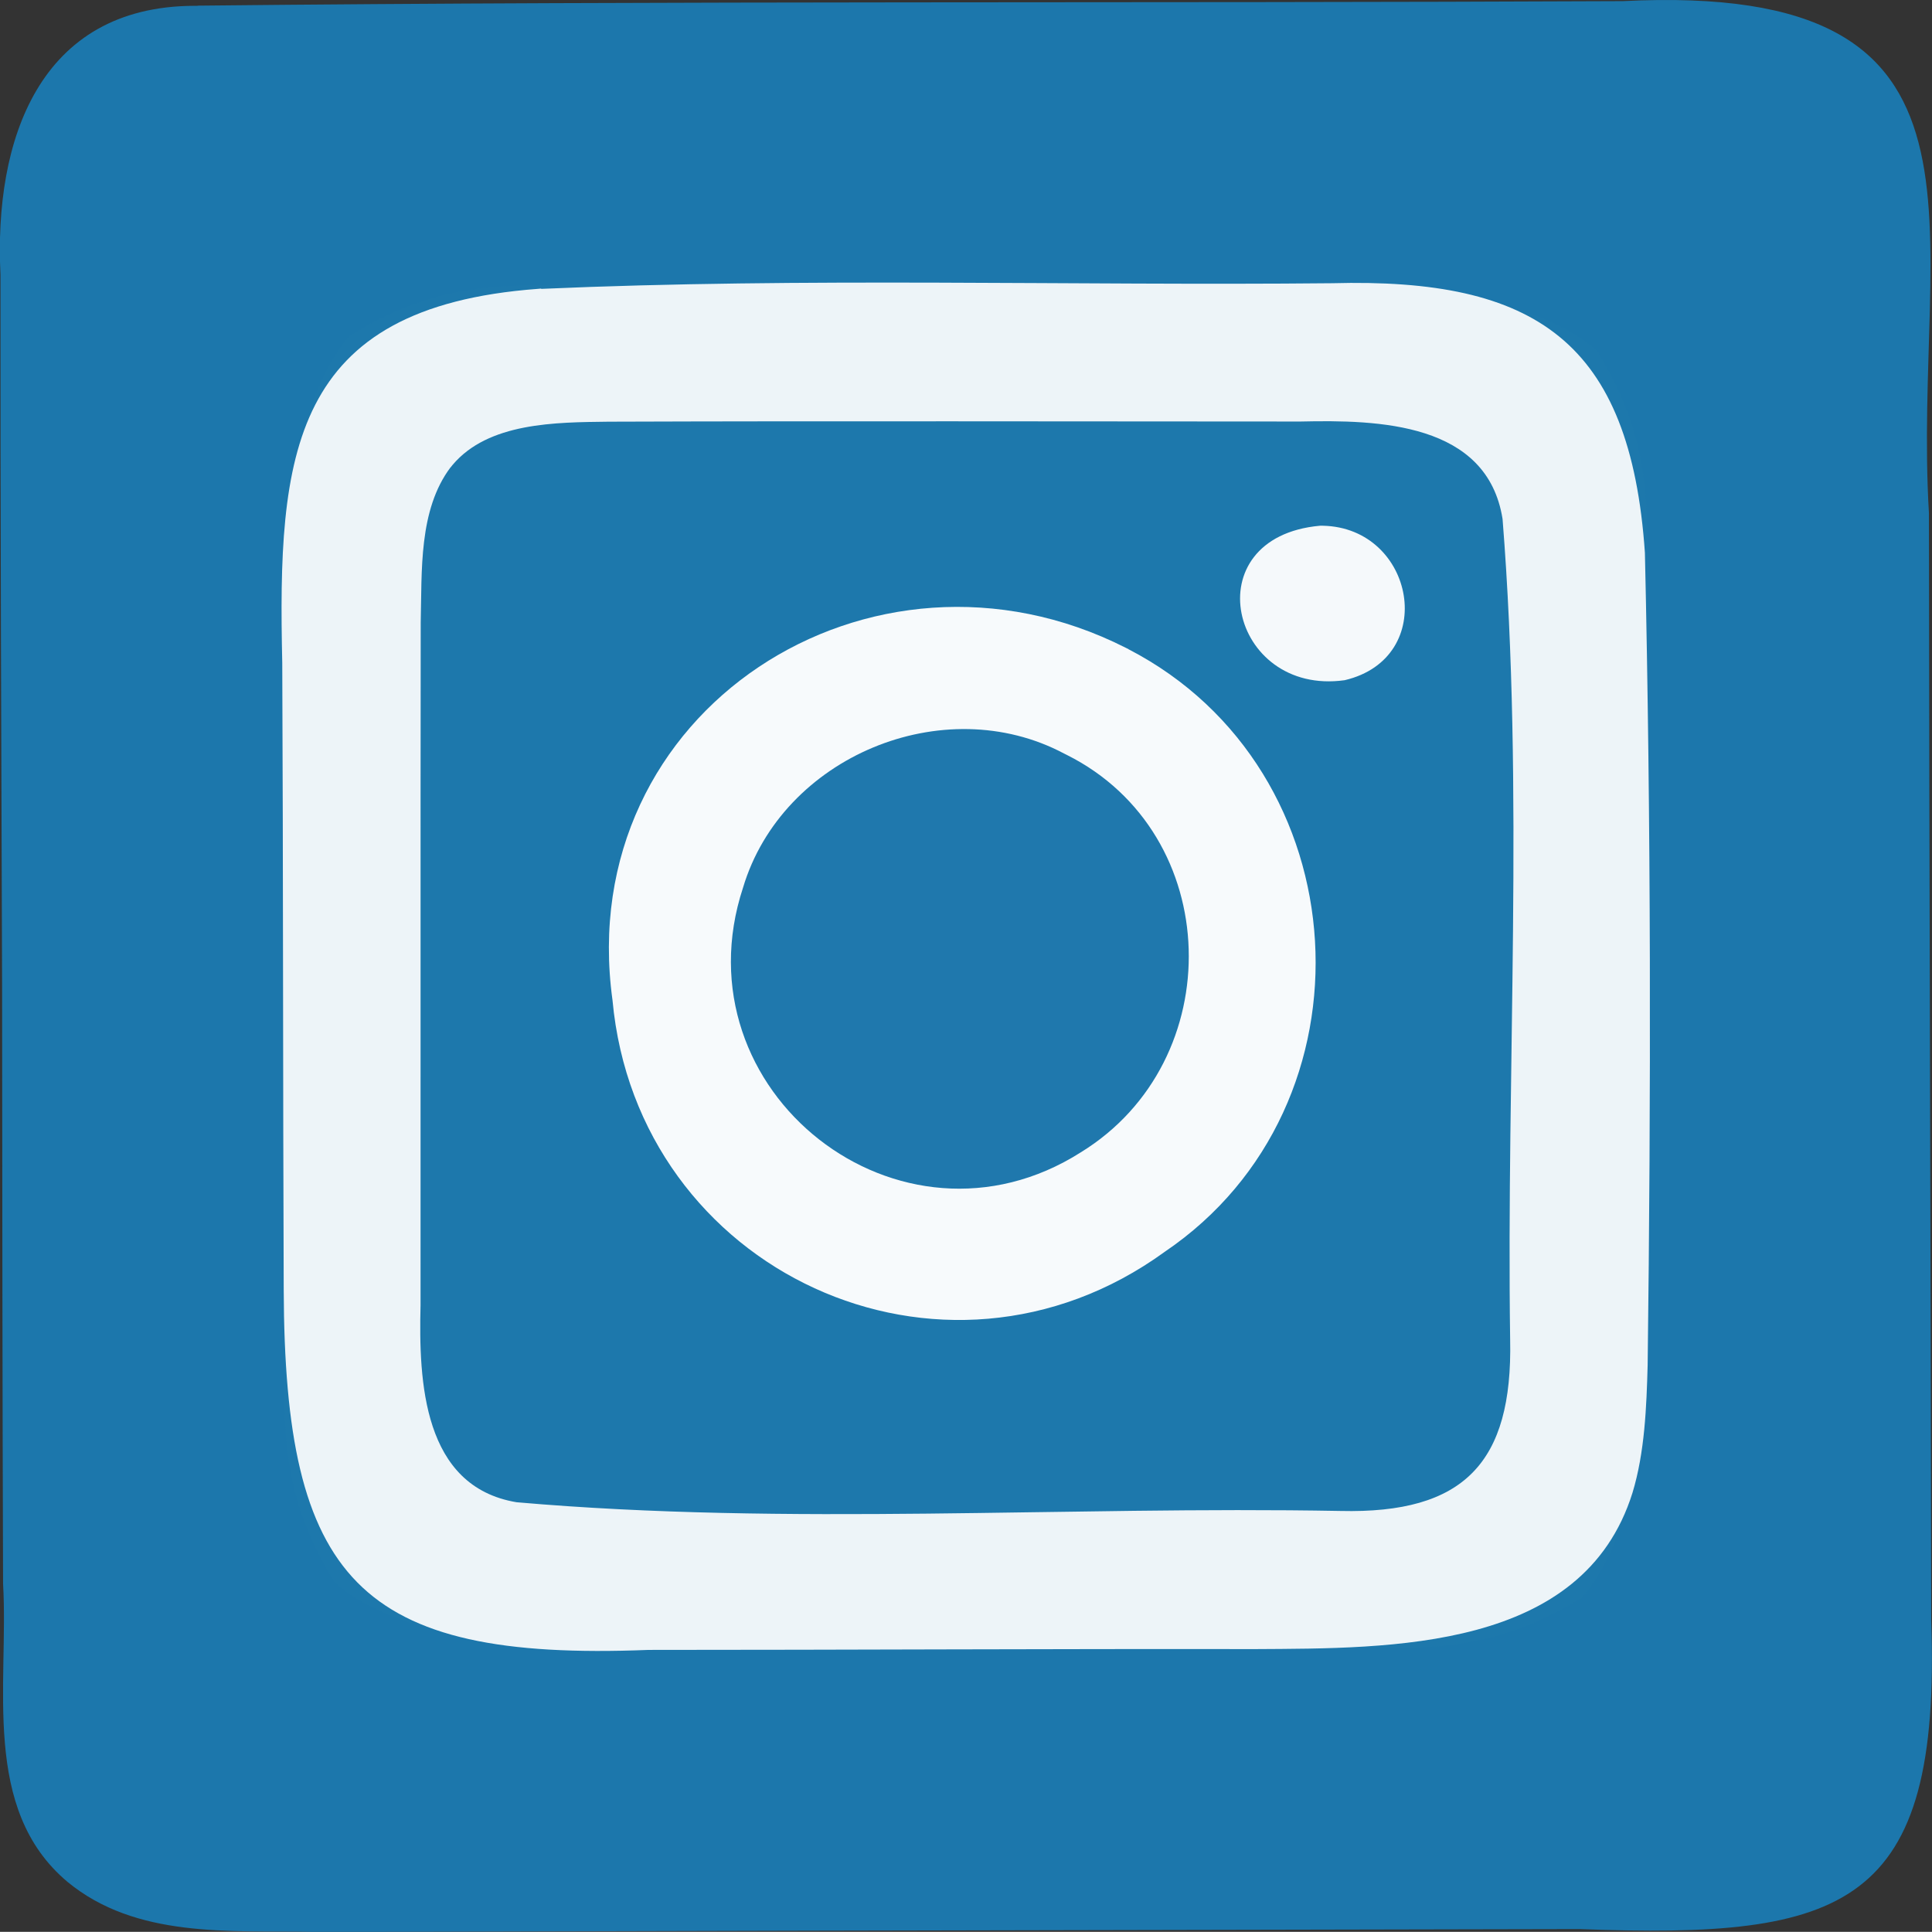 <?xml version="1.0" encoding="UTF-8"?>
<svg id="Layer_1" xmlns="http://www.w3.org/2000/svg" viewBox="0 0 119.58 119.57">
  <rect x="0" y="0" width="119.58" height="119.57" fill="#333333" stroke="none"/>
  <defs>
    <style>
      .cls-1 {
        fill: #edf4f8;
      }

      .cls-2 {
        fill: #1c77ac;
      }

      .cls-3 {
        fill: #f5f9fb;
      }

      .cls-4 {
        fill: #1f78ad;
      }

      .cls-5 {
        fill: #1d78ac;
      }

      .cls-6 {
        fill: #f7fafc;
      }
    </style>
  </defs>
  <path class="cls-2" d="M12.23.35C41.55.04,71.09.21,100.43.07c24.62-1.24,17.91,14.06,18.96,31.68.02,22.77.11,45.75.14,68.52.63,17.83-5.31,19.75-21.75,19.13-21.05.05-42.28.08-63.35.14-5.07.01-10.09.04-15.11.03-5.17-.09-10.9.4-15.14-3.09-5.38-4.52-3.63-12.23-3.99-18.46-.04-12.25-.05-24.49-.06-36.81-.05-14.76-.11-29.49-.1-44.21C-.38,8.71,2.4.38,12.04.36h.19Z"/>
  <path class="cls-5" d="M33.68,17.64c.63,0,1.25-.01,1.9-.02,2.06-.02,4.11-.01,6.17,0,1.44,0,2.88,0,4.32-.01,3.01,0,6.02,0,9.04,0,3.85.01,7.7,0,11.54-.03,2.97-.02,5.94-.02,8.91-.01,1.42,0,2.84,0,4.25-.02q14.16-.1,19.03,4.15c2.51,4.13,3.11,7.23,3.13,12.03,0,.63.01,1.25.02,1.9.02,2.06.01,4.11,0,6.17,0,1.44,0,2.88.01,4.32,0,3.01,0,6.02,0,9.04-.01,3.85,0,7.7.03,11.54.02,2.97.02,5.94.01,8.91,0,1.42,0,2.84.02,4.25q.1,14.16-4.15,19.03c-4.13,2.51-7.23,3.11-12.03,3.13-.63,0-1.25.01-1.9.02-2.06.02-4.11.01-6.17,0-1.44,0-2.88,0-4.32.01-3.01,0-6.02,0-9.04,0-3.85-.01-7.7,0-11.54.03-2.97.02-5.94.02-8.91.01-1.42,0-2.84,0-4.25.02q-14.16.1-19.03-4.15c-2.51-4.13-3.11-7.23-3.13-12.03,0-.63-.01-1.25-.02-1.9-.02-2.06-.01-4.11,0-6.17,0-1.44,0-2.88-.01-4.32,0-3.01,0-6.02,0-9.04.01-3.85,0-7.7-.03-11.54-.02-2.97-.02-5.94-.01-8.91,0-1.42,0-2.84-.02-4.25q-.1-14.16,4.15-19.03c4.13-2.51,7.23-3.11,12.03-3.13Z"/>
  <path class="cls-1" d="M33.49,17.88c16.31-.72,32.82-.19,48.95-.35,12.6-.34,18.47,3.6,19.37,16.68.38,16.76.38,33.62.17,50.28-.07,2.59-.18,5.42-.94,7.91-3.06,9.77-14.91,9.62-23.38,9.67-12.53-.02-25.25.05-37.52.05-18.03.72-22.52-4.44-22.58-22.3-.05-12.84-.03-25.99-.09-38.78-.29-12.89.46-22.02,15.81-23.16l.22-.02ZM27.89,28.92c-1.99,2.64-1.77,6.42-1.85,9.61-.02,13.93,0,28.15-.01,42.25-.12,4.74.15,11.23,5.94,12.2,16.84,1.47,33.99.23,51,.54,7.63.18,10.66-2.97,10.5-10.59-.24-16.82.87-33.95-.47-50.81-.95-5.97-7.67-6.14-12.51-6.03-14.15,0-28.55-.04-42.83.01-3.27.04-7.44.04-9.66,2.69l-.11.14Z"/>
  <path class="cls-6" d="M69.84,40.18c14.42,7.45,15.63,28.24,2.25,37.3-13.75,9.99-32.64,1.22-34.18-15.58-2.47-17.95,16.04-29.77,31.76-21.81l.18.09Z"/>
  <path class="cls-4" d="M66.04,46.73c9.75,4.89,10.05,18.94.86,24.59-11.18,7.11-25.06-3.77-20.91-16.38,2.42-8.1,12.41-12.26,19.87-8.3l.18.09Z"/>
  <path class="cls-3" d="M81.88,32.54c5.69.12,7.2,8.18,1.35,9.56-7.11,1-9.41-8.85-1.53-9.56h.18Z"/>
</svg>